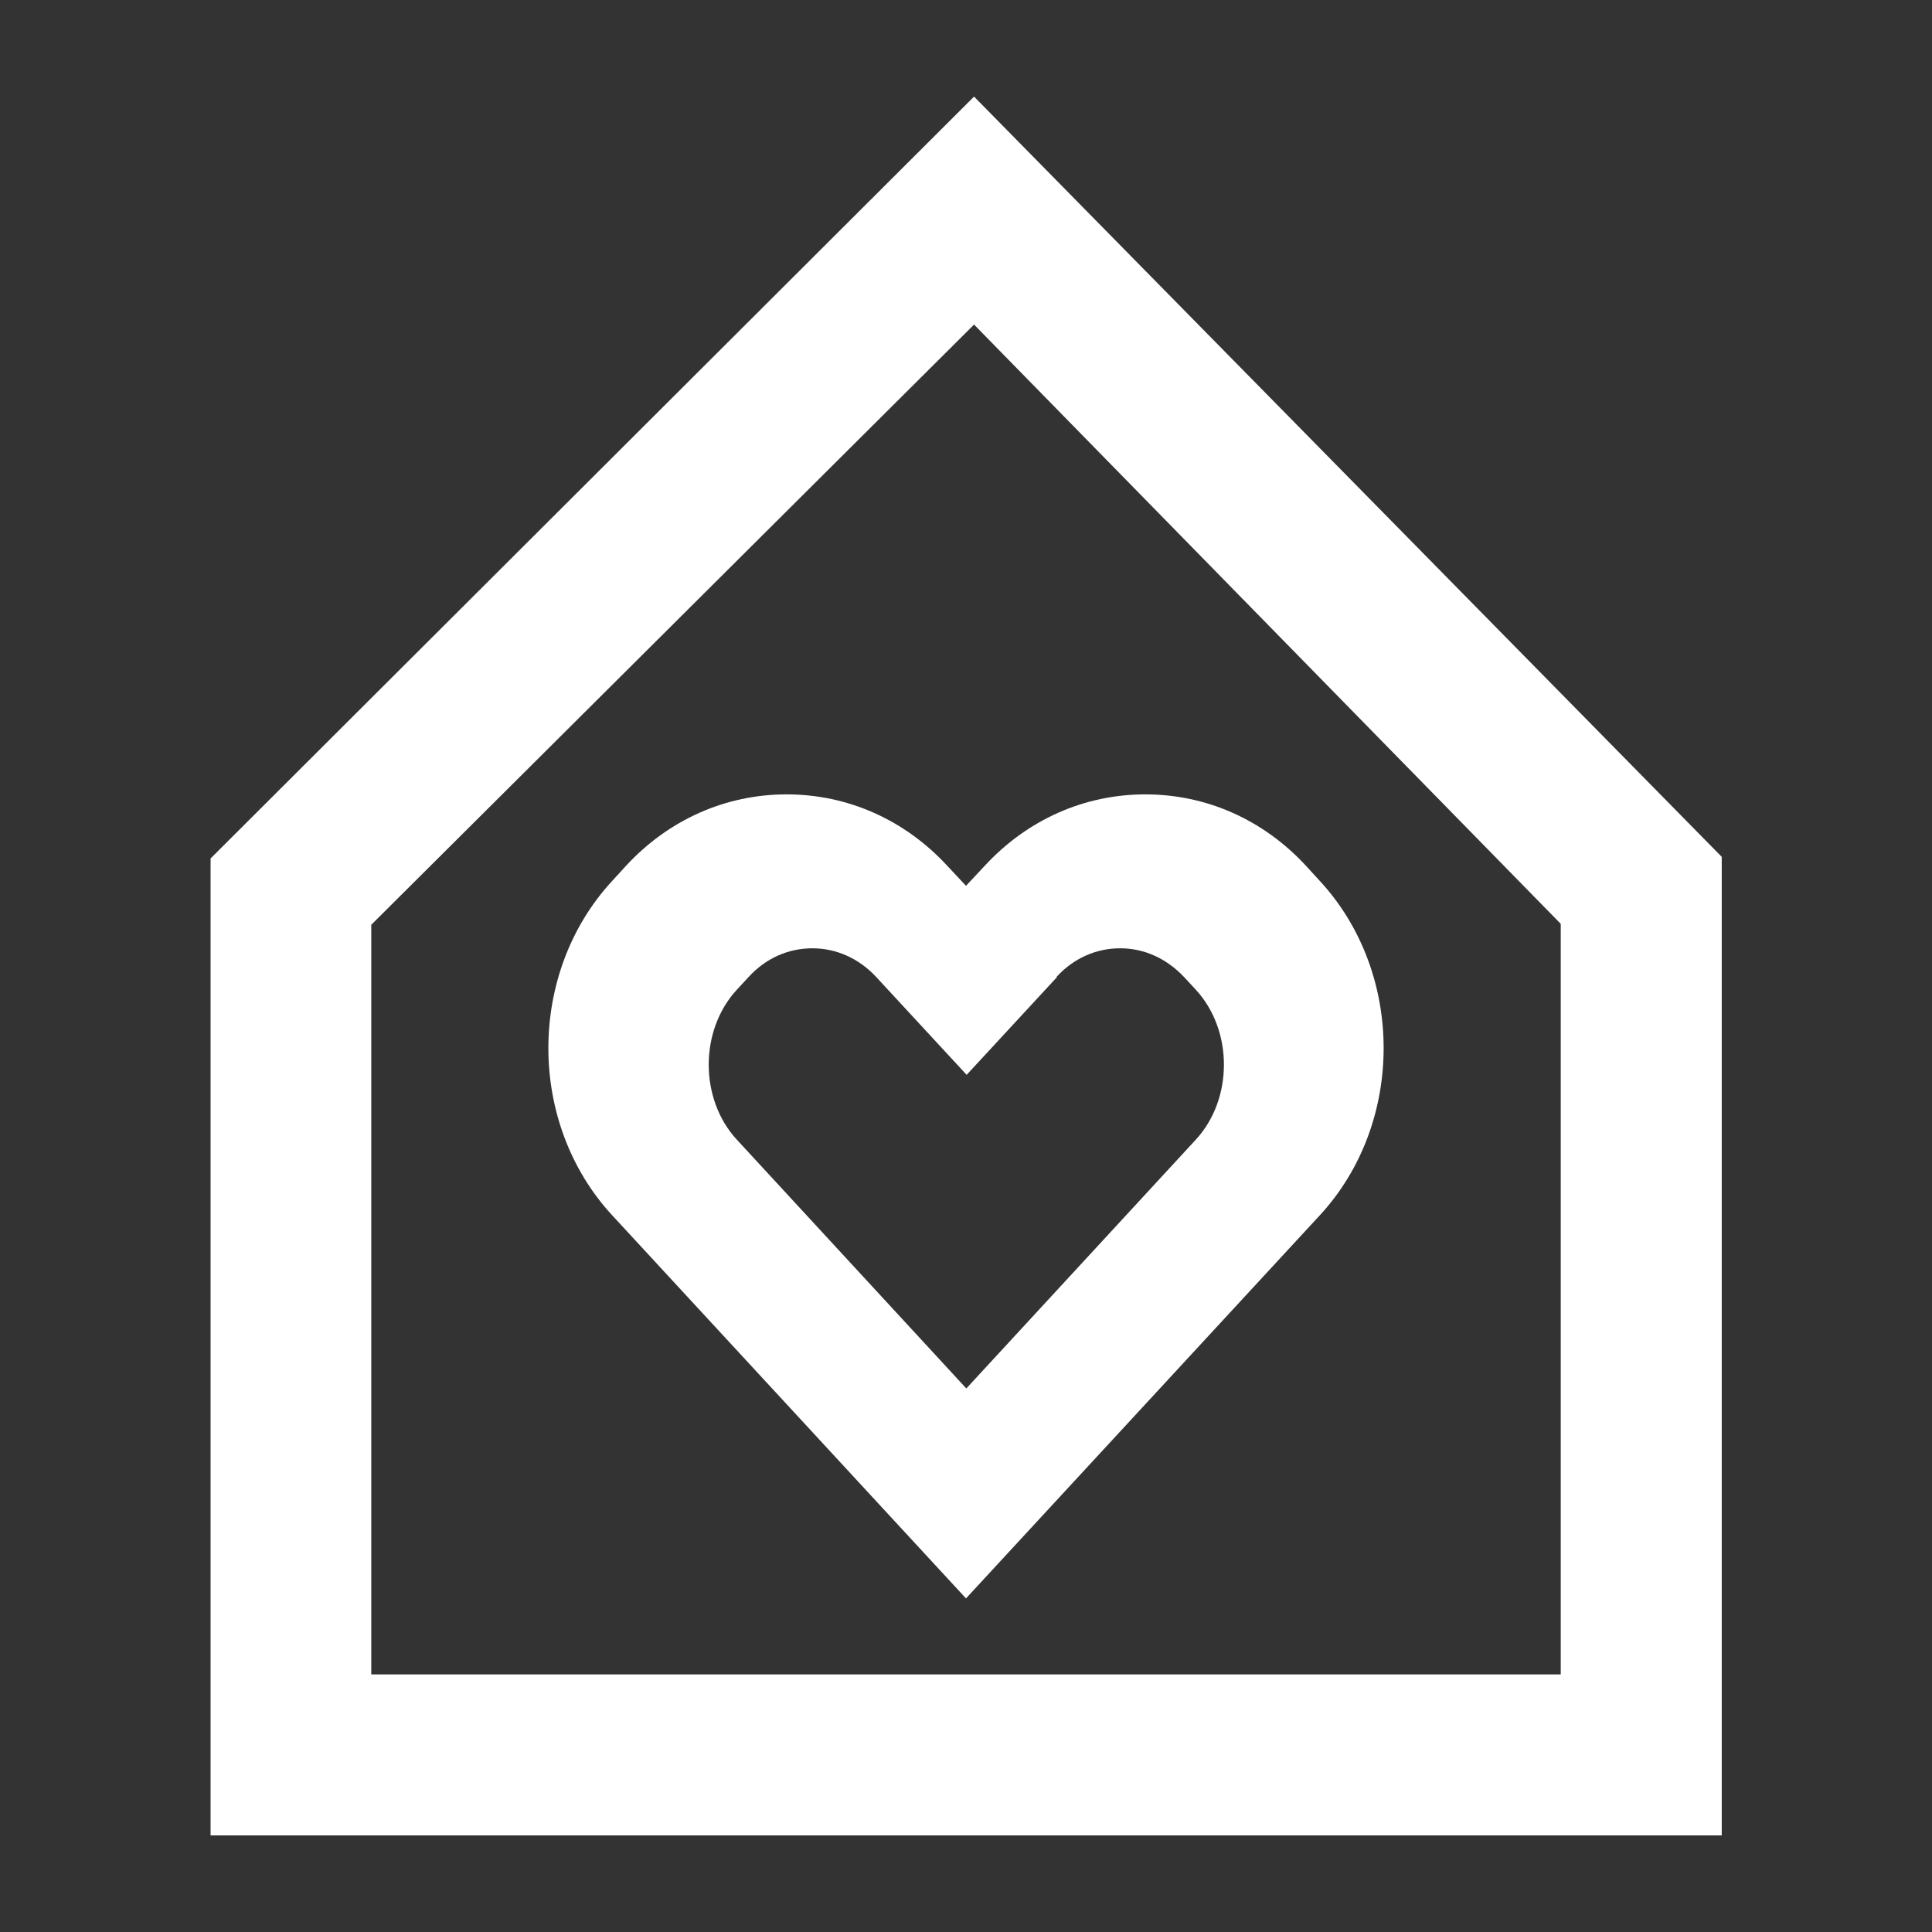 <?xml version="1.0" encoding="UTF-8"?><svg id="Layer_1" xmlns="http://www.w3.org/2000/svg" width="60" height="60" viewBox="0 0 60 60"><rect x="0" y="0" width="60" height="60" fill="#333333" stroke="none"/><defs><style>.cls-1{fill:#fff;}</style></defs><path class="cls-1" d="M30.25,3L6.54,26.66v30.34h46.93v-30.39L30.25,3ZM48.47,52H11.53v-23.28L30.25,10.08l18.22,18.61v23.31Z"/><path class="cls-1" d="M29.42,26.89c-1.32-1.43-3.09-2.22-4.99-2.22h0c-1.9,0-3.67.79-4.99,2.22l-.43.47c-2.64,2.86-2.64,7.52,0,10.38l10.99,11.9,10.99-11.9c2.64-2.86,2.64-7.52,0-10.38l-.43-.47c-1.32-1.43-3.09-2.22-4.99-2.22h0c-1.9,0-3.67.79-4.99,2.22l-.58.62s-.58-.62-.58-.62ZM32.81,30.34c.53-.58,1.23-.89,1.98-.89s1.44.32,1.98.89l.37.4c1.16,1.26,1.16,3.39,0,4.65l-7.13,7.73-7.13-7.73c-1.16-1.26-1.16-3.39,0-4.65l.37-.4c.53-.58,1.23-.89,1.98-.89s1.45.32,1.98.89l2.81,3.04,2.81-3.04h-.02Z"/></svg>